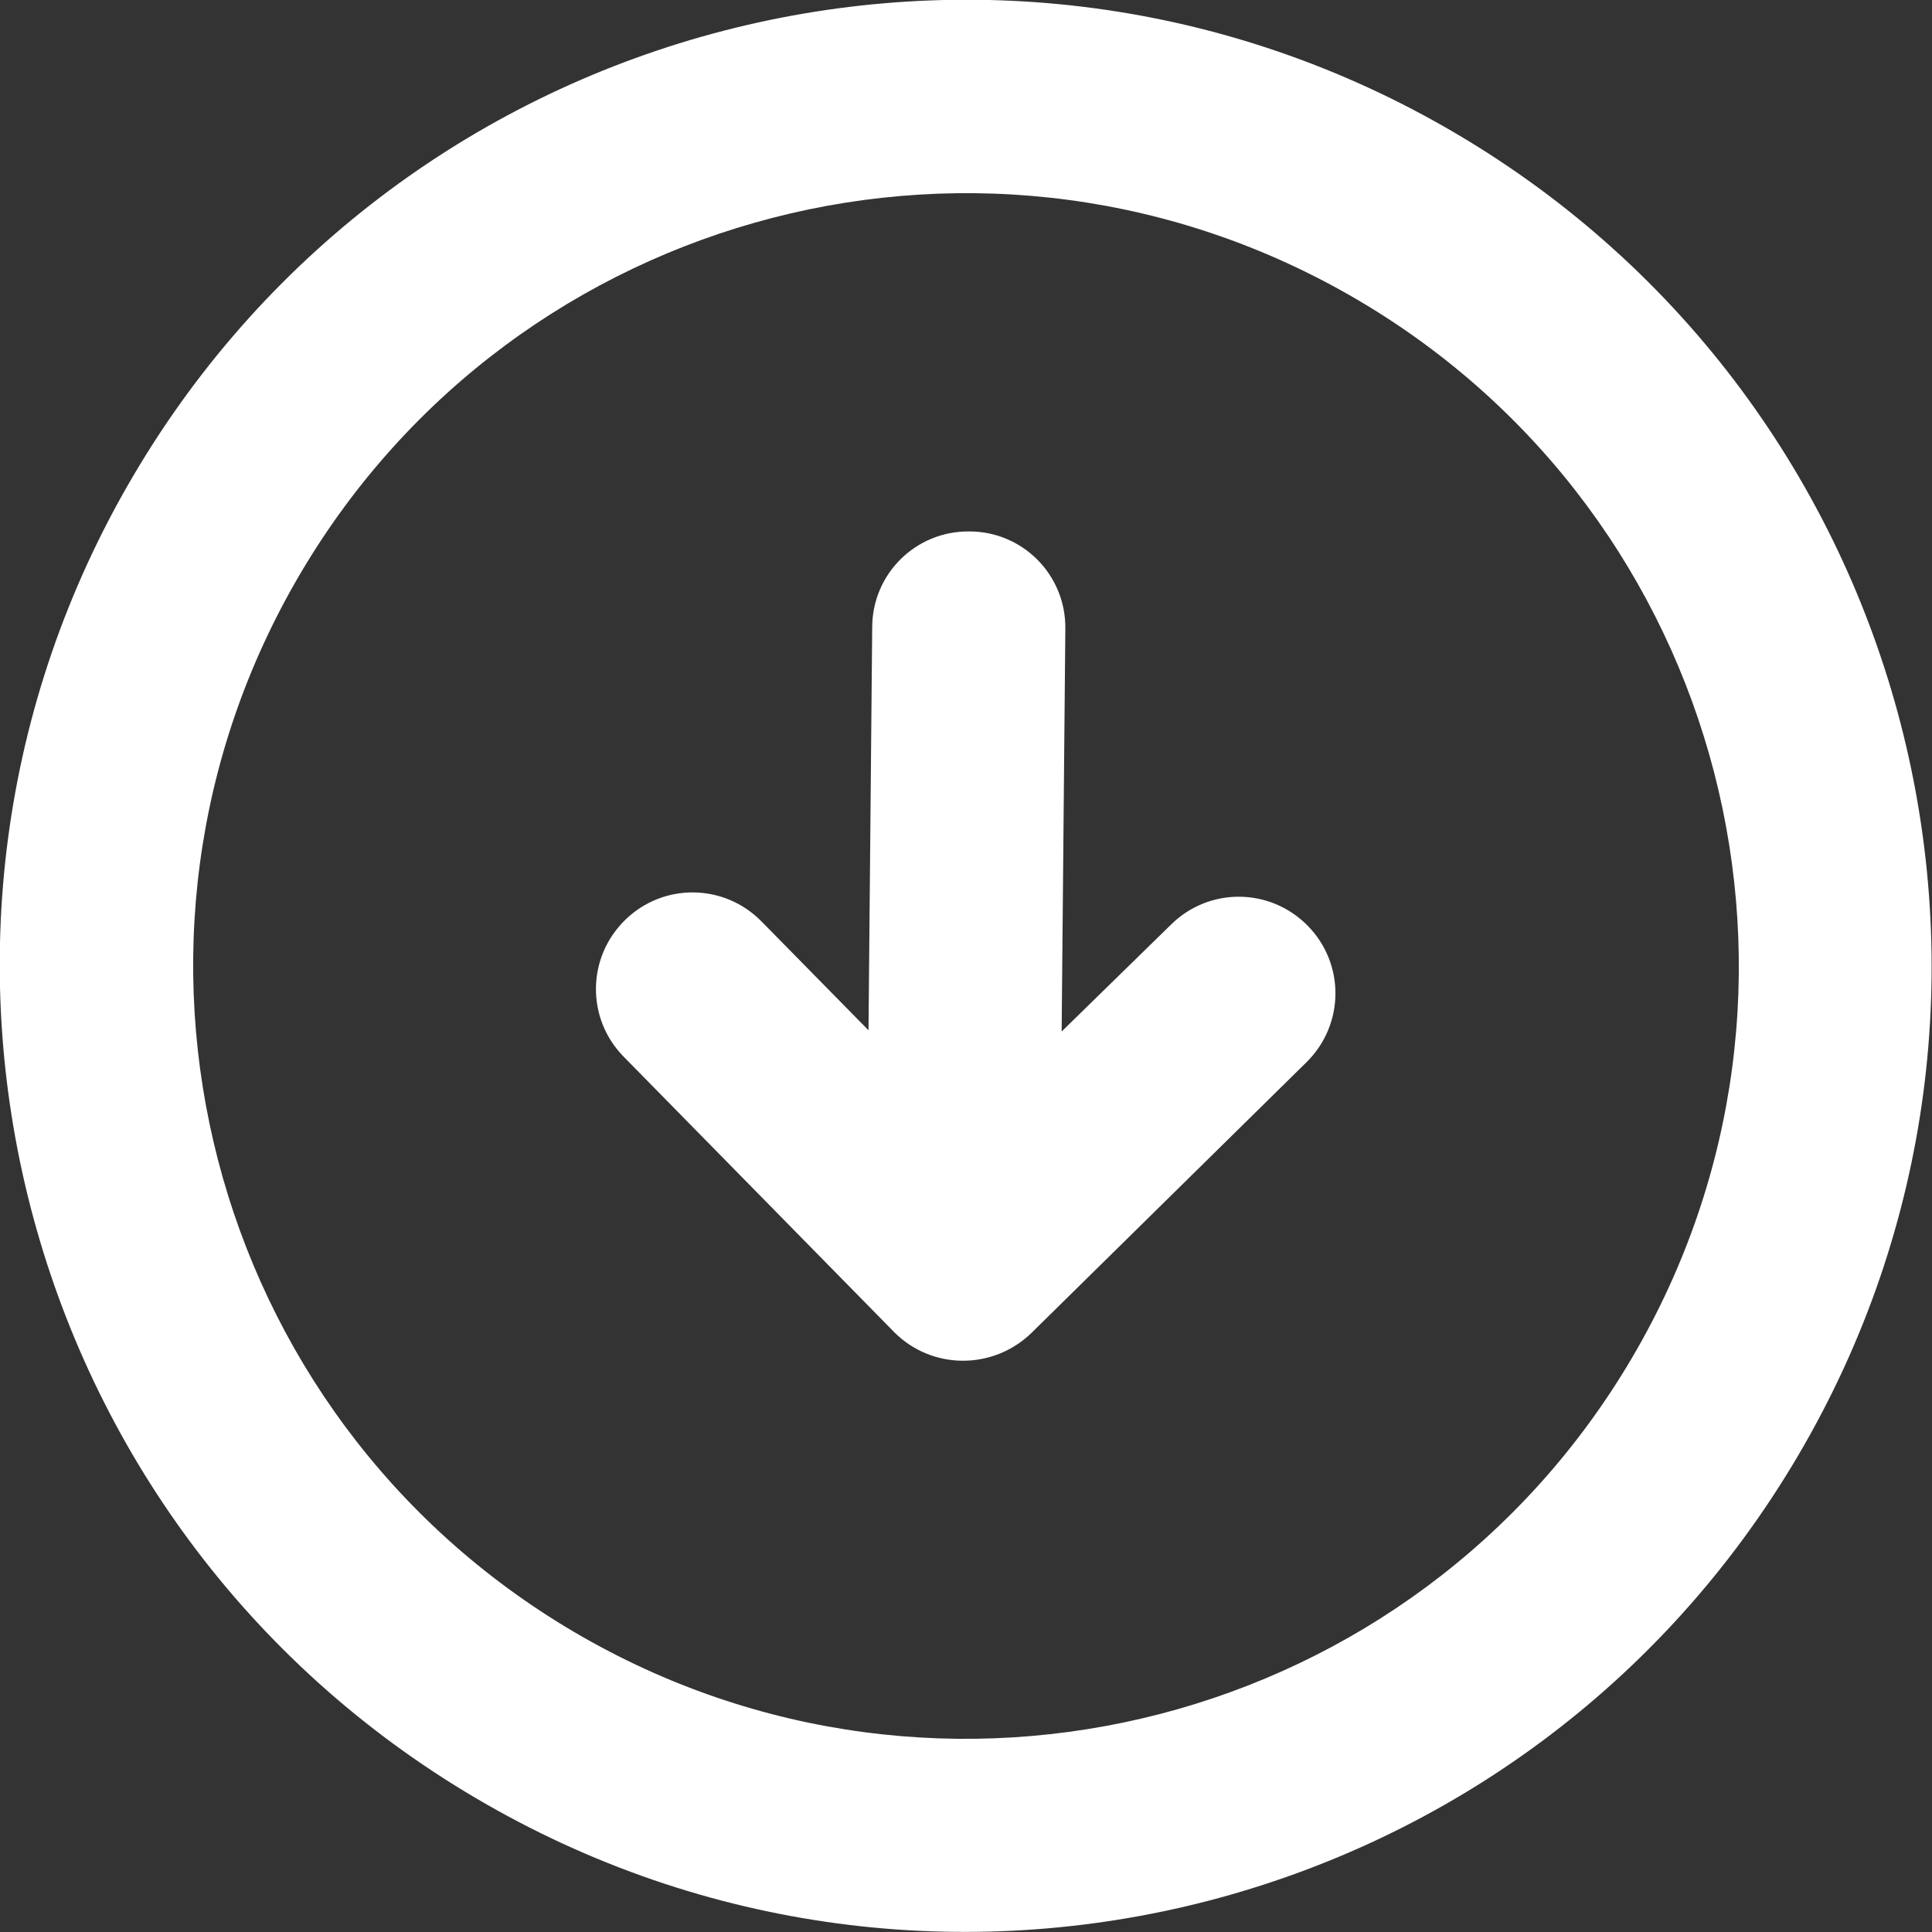 <?xml version="1.0" encoding="utf-8"?>
<!-- Generator: Adobe Illustrator 19.1.0, SVG Export Plug-In . SVG Version: 6.00 Build 0)  -->
<svg version="1.1" id="Capa_1" xmlns="http://www.w3.org/2000/svg" xmlns:xlink="http://www.w3.org/1999/xlink" x="0px" y="0px"
	 viewBox="-140 263.8 314.1 314.1" style="enable-background:new -140 263.8 314.1 314.1;" xml:space="preserve">
<rect x="-140" y="263.8" width="314.1" height="314.1" fill="#333333" stroke="none"/>
<style type="text/css">
	.st0{fill:#FFFFFF;}
</style>
<g>
	<g id="_x34_94._Forward">
		<g>
			<path class="st0" d="M27.7,480.5l44.7-44c6.2-6.1,6.3-16,0.2-22.2l0,0c-6.1-6.2-16-6.3-22.2-0.2l-17.8,17.4l0.6-65.5
				c0.1-8.7-6.9-15.8-15.6-15.8l0,0c-8.7-0.1-15.8,6.9-15.8,15.6l-0.6,65.5l-17.4-17.7c-6.1-6.2-16-6.3-22.2-0.2
				c-6.2,6.1-6.3,16-0.2,22.2l44,44.8C11.5,486.5,21.4,486.6,27.7,480.5C27.6,480.5,27.6,480.5,27.7,480.5z M152.3,500.5
				c44-74.7,19.1-171-55.6-215c-74.7-44-171-19.1-215,55.6c-44,74.7-19.1,171,55.6,215C12.1,600.2,108.3,575.2,152.3,500.5z
				 M-46.7,529.1c-59.8-35.2-79.7-112.2-44.5-172c35.2-59.8,112.2-79.7,172-44.5c59.8,35.2,79.7,112.2,44.5,172
				C90.1,544.4,13.1,564.3-46.7,529.1z"/>
		</g>
	</g>
</g>
</svg>
